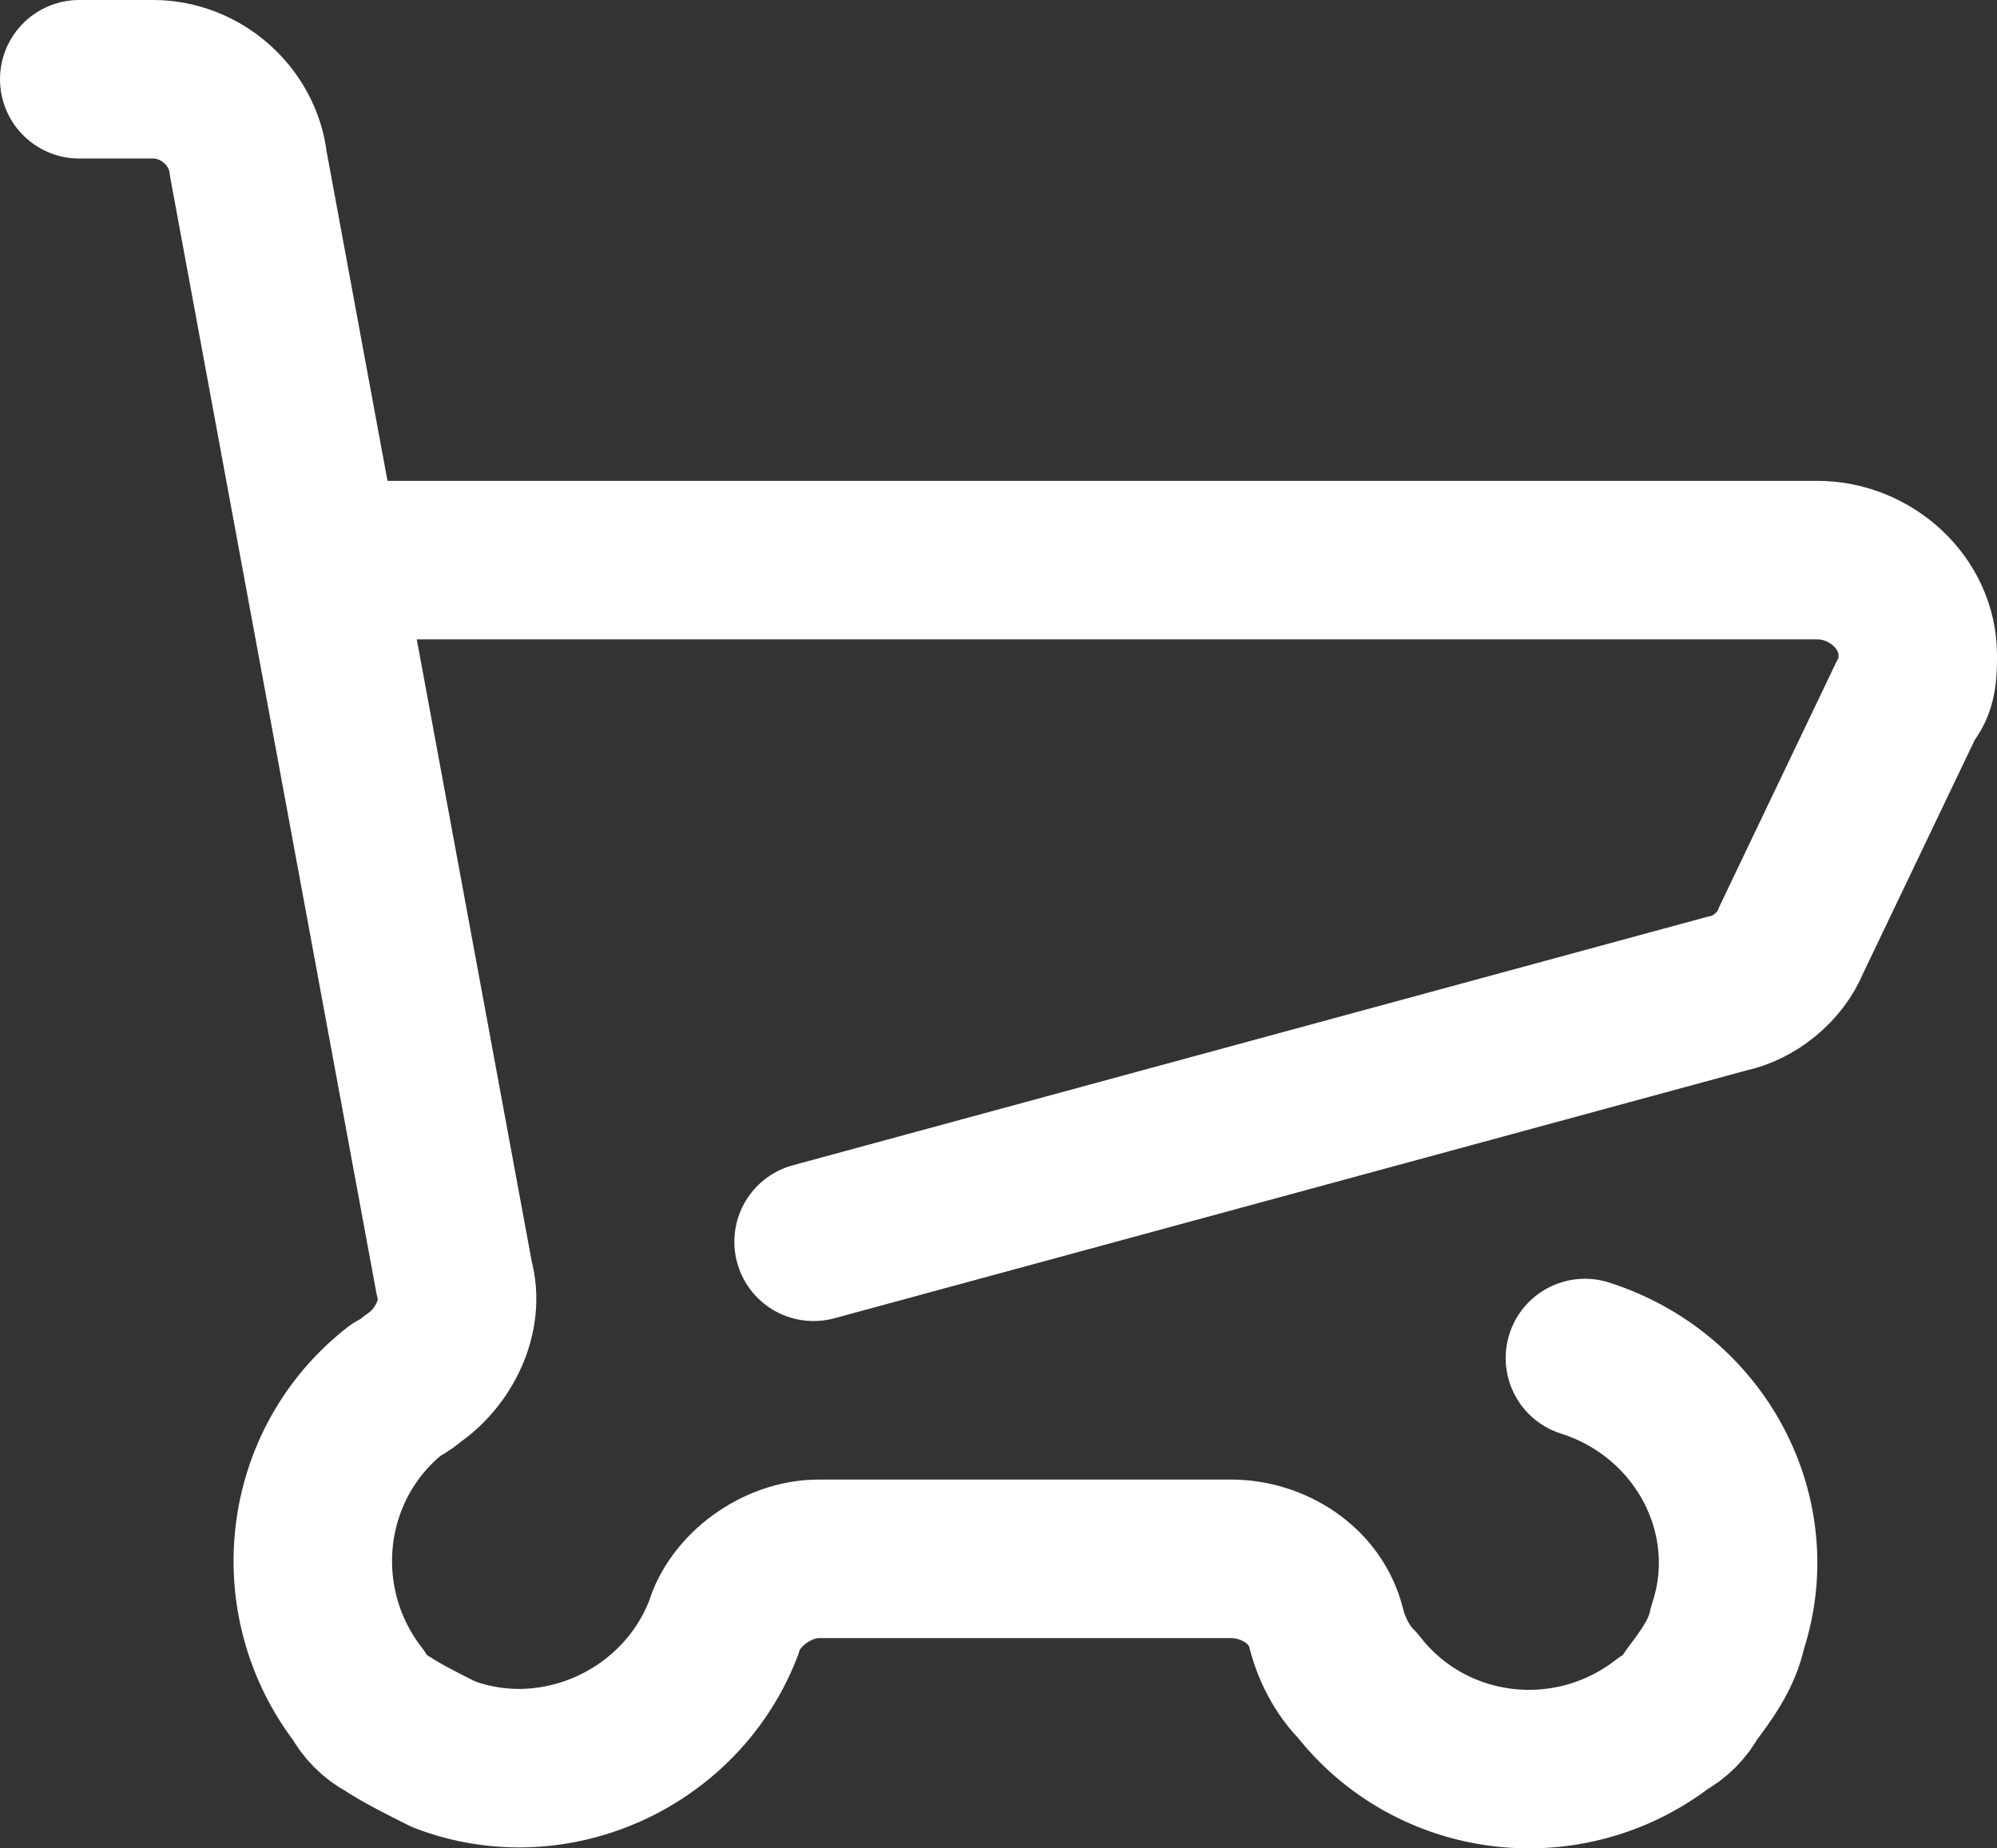 <?xml version="1.0" encoding="UTF-8"?>
<svg id="_レイヤー_2" data-name="レイヤー_2" xmlns="http://www.w3.org/2000/svg" viewBox="0 0 37.8 34.98">
  <rect x="0" y="0" width="37.8" height="34.98" fill="#333333" stroke="none"/>
  <defs>
    <style>
      .cls-1 {
        fill: none;
        stroke: #fff;
        stroke-linecap: round;
        stroke-linejoin: round;
        stroke-width: 3px;
      }
    </style>
  </defs>
  <g id="_レイヤー_1-2" data-name="_レイヤー_1">
    <g id="icon_data">
      <path class="cls-1" d="M30,25.7c2.2.7,3.4,3,2.7,5.1-.1.5-.4.9-.7,1.3-.1.2-.3.4-.5.5-1.8,1.4-4.4,1.1-5.8-.7-.3-.3-.5-.7-.6-1.1-.2-.8-1-1.3-1.8-1.3h-7.8c-.8,0-1.6.6-1.8,1.3-.8,2.1-3.2,3.2-5.3,2.4-.4-.2-.8-.4-1.1-.6-.2-.1-.4-.3-.5-.5-1.4-1.8-1.1-4.4.7-5.8,0,0,.2-.1.3-.2.6-.4,1-1.2.8-1.9L4.7,3.1c-.1-.9-.9-1.6-1.8-1.6h-1.4"/>
      <path class="cls-1" d="M6.1,10.6h28.3c1,0,1.9.8,1.9,1.8,0,.3,0,.6-.2.8l-2.2,4.6c-.2.5-.7.9-1.2,1l-17.3,4.7"/>
    </g>
  </g>
</svg>